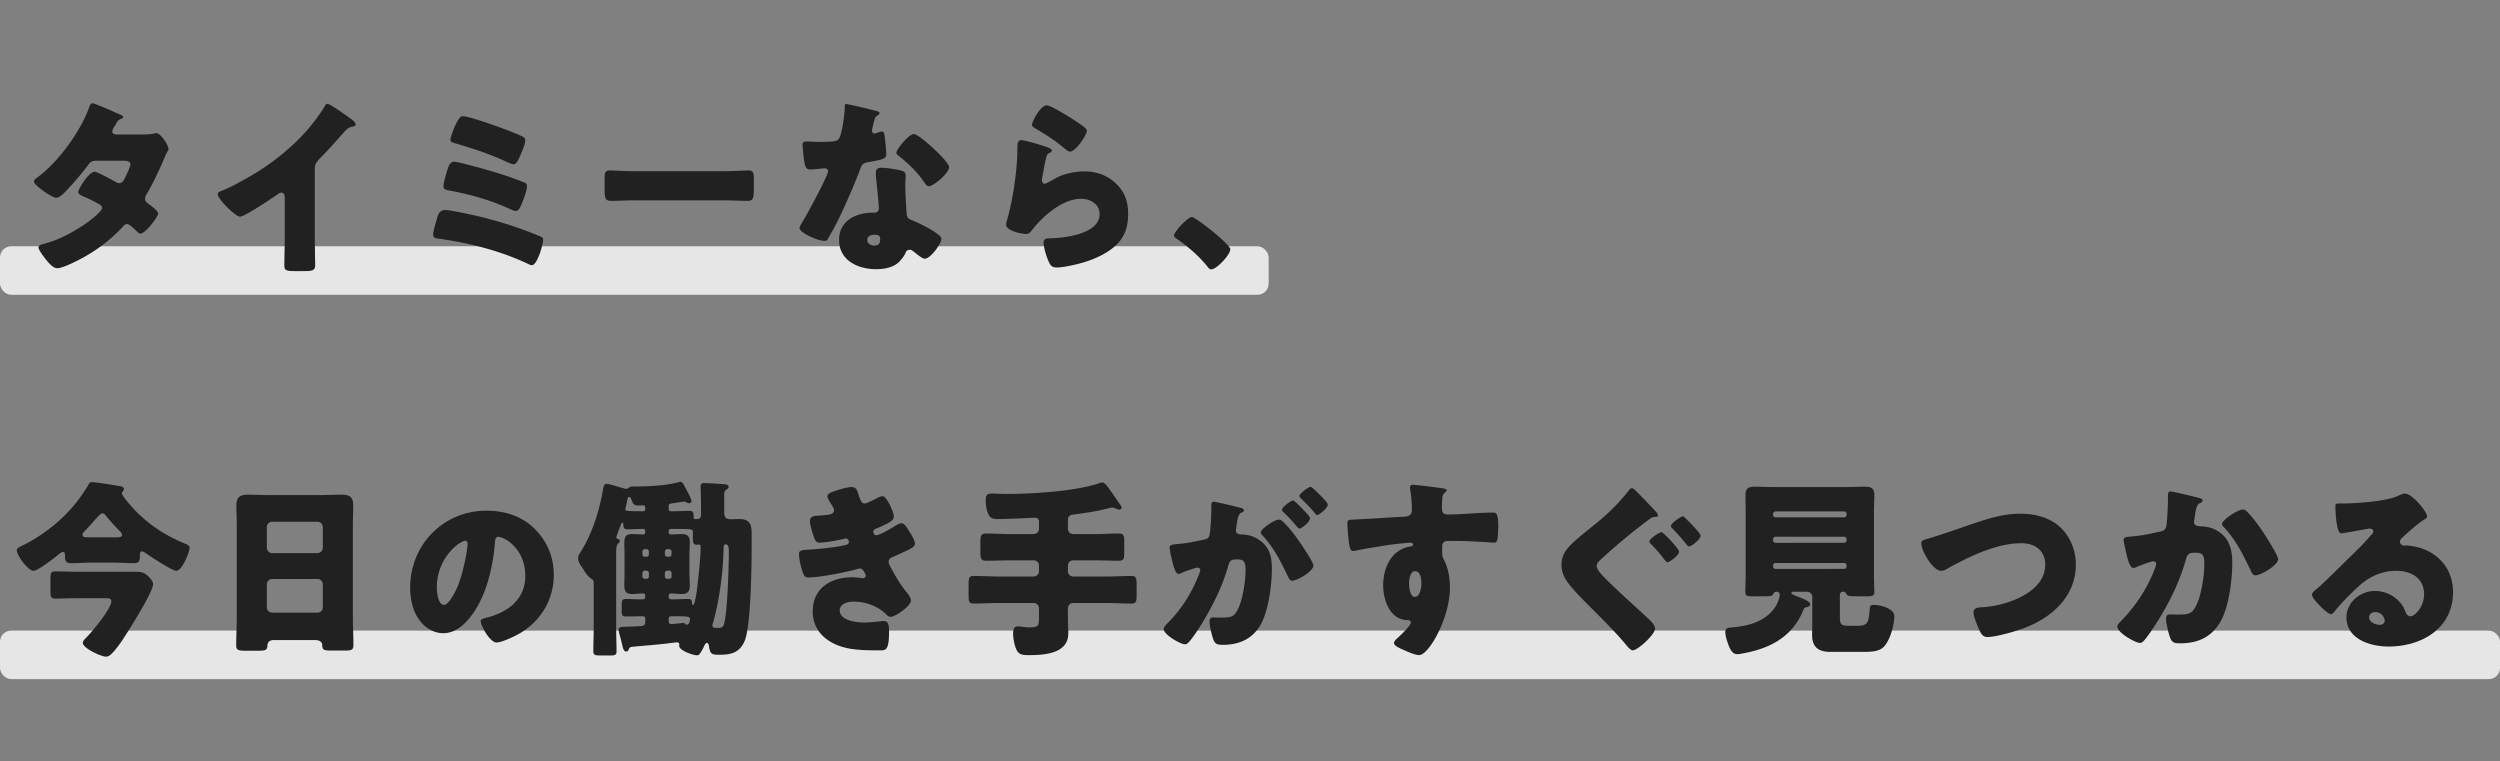 <svg xmlns="http://www.w3.org/2000/svg" width="670" height="204" fill="none"><rect width="100%" height="100%" fill="#808080" stroke="none"/><rect width="340" height="13" y="66" fill="#fff" fill-opacity=".8" rx="3"/><rect width="670" height="13" y="169" fill="#fff" fill-opacity=".8" rx="3"/><path fill="#212121" d="M31.07 36.034c-.51-.051-.969-.204-.969-.816 0-.51.51-1.275.816-1.734.51-.918.714-1.326 1.53-1.632.459-.204.561-.306.561-.561 0-.153-.153-.255-.357-.357-.306-.153-1.02-.51-1.938-.867-2.193-1.02-5.508-2.397-5.916-2.397-.561 0-.816.816-.969 1.275-2.244 6.324-8.364 14.637-13.77 18.564-.357.255-.969.663-.969 1.173 0 .408 1.071 1.428 2.346 2.346 1.377 1.02 3.009 1.989 3.621 1.989.867 0 1.989-1.173 2.601-1.785 1.989-2.091 4.335-4.794 6.018-7.089.714-.969 1.122-1.071 2.55-1.071h6.936c.663 0 1.785.102 1.785.969 0 .612-.969 2.652-1.275 3.264-.459.969-.867 1.785-1.734 1.785-.357 0-.714-.204-1.02-.357-.867-.51-4.845-2.703-5.559-2.703-1.581 0-4.386 4.641-4.386 5.457 0 .561 1.071 1.02 1.53 1.224 1.173.51 3.162 1.428 4.182 2.091.357.204.663.459.663.918 0 1.428-7.905 7.395-14.433 9.282-.306.102-.561.153-.816.255-1.173.306-1.785.51-1.785 1.071 0 .663 1.479 2.55 1.989 3.213.663.816 1.887 2.346 3.06 2.346 1.683 0 6.885-2.754 8.415-3.723 3.417-2.04 6.528-4.59 9.231-7.497.255-.306.612-.612 1.071-.612.663 0 2.244 1.581 2.754 2.091.255.255.459.459.816.459 1.275 0 4.743-4.488 4.743-5.406 0-.663-2.091-2.193-2.652-2.601-.459-.357-.867-.714-.867-1.377 0-.459.204-.816.459-1.224 1.683-2.907 3.111-5.916 4.437-8.976.357-.867.714-1.734 1.173-2.499a.89.89 0 0 0 .204-.612c0-1.071-2.142-4.233-3.264-4.233-.153 0-.306.051-.459.102-1.02.204-1.887.255-2.856.255H31.07Zm53.295 9.231c0-1.122.357-1.734 1.173-2.601 3.825-3.876 6.069-6.681 7.293-7.905.561-.561 1.122-.714 1.836-.867.306-.102.663-.204.663-.561 0-.306-.408-.816-1.02-1.275-1.53-1.122-5.814-4.233-6.579-4.233-.357 0-.561.357-.663.612-1.173 1.938-3.213 4.692-4.692 6.375-3.621 4.182-8.364 8.058-13.005 11.016-2.499 1.581-7.242 4.284-9.945 5.304-.459.153-1.071.357-1.071.918 0 1.326 4.794 6.018 5.967 6.018s8.211-4.692 9.588-5.661c.357-.255 1.02-.765 1.479-.765.663 0 .918.51.918 1.275v11.373c0 2.295-.102 4.59-.102 6.885 0 1.173.357 1.479 2.754 1.479h2.091c2.55 0 3.417-.051 3.417-1.632 0-.969-.051-1.938-.051-2.856 0-1.377-.051-2.754-.051-4.131V45.265Zm36.363-7.803c0 .612.663.765 1.173.918 4.692 1.377 9.333 2.856 13.77 4.947.459.204 1.581.714 1.989.714.765 0 1.326-1.377 1.734-2.295.459-.969 1.377-3.111 1.377-4.131 0-.357-.153-.663-.459-.867-.612-.408-4.335-1.887-5.253-2.193-1.785-.714-9.486-3.417-11.016-3.417-.765 0-1.224.918-1.785 1.989-.153.255-.255.561-.408.816-.306.663-1.122 2.856-1.122 3.519ZM119.3 56.281c-1.071 0-1.683.663-1.989 1.632-.306 1.02-1.224 4.029-1.224 4.896 0 1.02.714 1.071 1.581 1.173 8.109 1.122 16.167 3.162 23.613 6.63.306.153.918.459 1.275.459 1.428 0 3.009-5.559 3.009-6.834 0-.561-.255-.663-1.122-1.02-5.865-2.448-11.373-4.131-17.544-5.559-1.479-.306-6.324-1.377-7.599-1.377Zm2.397-12.954c-1.122 0-1.53 1.326-1.887 2.499-.306 1.02-.969 3.213-.969 4.08 0 .918.816 1.02 1.683 1.173 5.559 1.02 11.118 2.601 16.269 4.998.357.153 1.02.459 1.377.459.867 0 1.224-.867 1.734-2.142l.306-.765c.408-.969 1.02-2.754 1.02-3.774 0-.612-.357-.816-.867-1.02-3.774-1.479-6.477-2.346-10.404-3.468-1.275-.357-7.395-2.04-8.262-2.04Zm48.603 2.55c-3.213 0-6.069-.204-6.783-.204-1.326 0-1.479.612-1.479 2.142v2.346c0 2.703 0 3.672 1.734 3.672 1.887 0 4.284-.153 6.528-.153h23.46c2.244 0 4.59.153 6.579.153 1.632 0 1.683-.867 1.683-3.672v-2.448c0-1.479-.204-2.04-1.53-2.04-.459 0-3.723.204-6.732.204H170.3Zm56.457-18.003c-.357 0-.357.408-.357.816 0 1.581-.612 6.171-1.275 7.905-.51 1.326-1.173 1.428-5.814 1.428-1.122 0-2.346-.102-3.213-.102-.612 0-1.02.204-1.02.918 0 .459.102 1.377.153 1.785.357 4.335.816 4.794 1.887 4.794.612 0 1.683-.102 2.244-.153.357-.051 1.377-.153 1.683-.153.408 0 .867.255.867.765 0 1.275-5.559 11.424-6.579 13.158-.357.561-1.071 1.734-1.071 2.04 0 1.326 4.896 3.468 6.63 3.468.663 0 .867-.255 1.122-.765.306-.612.816-1.428 1.224-2.142 1.581-2.907 2.958-5.967 4.284-8.976 1.02-2.295 1.989-4.59 2.856-6.936.612-1.632.663-1.989 2.448-2.295 3.978-.714 4.692-.918 4.692-2.091 0-1.224-.357-4.488-.51-5.304-.102-.51-.255-.765-.714-.765-.306 0-.561.102-.867.204-.306.102-.867.306-1.122.306-.357 0-.612-.408-.612-.714 0-.204.051-.408.051-.561 0-.102.051-.204.102-.408.204-.867.612-2.652.918-2.856.612-.408.969-.663.969-.918 0-.306-.561-.51-1.173-.663-1.02-.255-7.14-1.785-7.803-1.785Zm18.156 8.058c-1.428 0-4.692 4.182-4.692 4.998 0 .408.51.765.918 1.071 2.397 1.938 4.641 4.08 6.375 6.579.357.561.816 1.326 1.428 1.326 1.275 0 5.406-3.519 5.406-5.1 0-1.071-3.213-4.131-4.386-5.202-.816-.765-4.08-3.672-5.049-3.672Zm-8.67 9.027c-1.122 0-1.53.408-1.53 1.479 0 .765.102 1.632.204 2.397.153 1.53.612 6.069.612 6.936 0 .714-.408 1.224-1.224 1.224h-.408c-4.539 0-9.027 2.193-9.027 7.293 0 5.508 5.049 7.854 9.894 7.854 2.142 0 4.59-.408 6.171-1.938.612-.612 1.377-1.581 1.734-2.397.102-.255.306-.867 1.122-.867.357 0 .561.102.816.306.357.255.663.51.969.765 1.122.867 1.836 1.326 2.244 1.326 1.632 0 4.488-4.182 4.488-5.304 0-1.428-6.426-4.437-7.854-4.998-1.173-.459-1.428-.765-1.479-1.989-.153-2.499-.357-4.998-.357-7.548 0-.918.102-1.836.102-2.346 0-.918-.459-1.275-1.326-1.479-1.326-.306-3.825-.714-5.151-.714Zm-1.887 17.952c1.479 0 1.53.561 1.53 1.224 0 1.071-.408 1.683-1.581 1.683-.867 0-1.887-.51-1.887-1.53s1.071-1.377 1.938-1.377Zm42.228-29.529c0 .561.51.816 1.275 1.275 2.652 1.53 5.253 3.264 7.599 5.253.357.306.816.714 1.326.714 1.479 0 4.488-4.437 4.488-5.559 0-.561-.765-1.071-1.836-1.836-1.428-1.02-4.845-3.162-7.14-4.335-.714-.357-1.428-.663-1.785-.663-1.683 0-3.927 4.386-3.927 5.151Zm-2.805 4.182c-1.122 0-1.122.867-1.122 2.754 0 3.876-.867 12.138-2.805 18.819-.102.306-.204.714-.204 1.071 0 1.785 4.488 2.499 5.304 2.499.816 0 1.224-.51 1.683-1.122 2.856-3.672 8.16-8.313 13.056-8.313 2.448 0 4.998 1.326 4.998 4.131 0 5.406-9.639 6.426-13.617 6.477-.663 0-1.377.153-1.377 1.122 0 1.428.867 4.284 1.632 5.661.459.816 1.02 1.02 1.938 1.02 1.836 0 5.508-.867 7.344-1.428 3.162-.969 6.681-2.601 8.976-5.049 2.091-2.244 2.754-4.896 2.754-7.905 0-2.958-.714-5.355-2.703-7.548-2.346-2.601-5.559-3.825-9.027-3.825-2.346 0-5.508.612-7.599 1.785-.51.306-2.601 1.53-3.06 1.53-.459 0-.714-.459-.714-.918 0-.408.102-.816.153-1.173.306-1.479.51-2.958.867-4.386.306-1.224.357-1.479 1.02-1.785.255-.102.612-.306.612-.612 0-.561-1.071-.867-2.295-1.275-1.02-.357-4.947-1.53-5.814-1.53Zm45.645 20.604c-1.122 0-4.794 3.978-4.794 4.947 0 .306.255.561.51.714 3.111 2.142 5.967 4.59 8.364 7.497.255.357.612.867 1.122.867 1.428 0 5.1-3.927 5.1-5.406 0-1.275-9.282-8.619-10.302-8.619Zm-298.86 95.064c-1.887 0-3.825-.102-5.763-.102-1.173 0-1.275.51-1.275 1.989v3.315c0 1.479.153 1.989 1.275 1.989 1.938 0 3.876-.102 5.763-.102h7.956c.714 0 1.326.102 1.326.816 0 1.938-4.998 8.007-6.783 9.792-.408.408-.867.867-.867 1.326 0 1.53 4.998 3.723 6.171 3.723.612 0 .969-.255 1.428-.663.918-.816 2.499-2.958 3.213-4.08 1.479-2.244 8.007-12.546 8.007-14.637 0-.816-.663-1.53-1.224-2.091-1.173-1.122-1.887-1.275-3.468-1.275H20.564Zm3.06-9.231c-.765 0-1.53-.051-1.53-.663 0-.306.204-.612.51-.918 1.275-1.275 2.754-3.009 3.774-4.131.459-.459.765-.714 1.071-.714.459 0 .765.408 1.02.714a44.212 44.212 0 0 0 3.264 3.672c.459.459.969.918.969 1.377 0 .612-.714.663-1.581.663h-7.497Zm6.834 6.783c1.836 0 3.621.153 5.457.153 1.581 0 1.581-.918 1.581-2.193 0-.408.051-.969.561-.969.306 0 .612.204.969.459 1.224.867 7.14 4.743 8.211 4.743 1.581 0 3.57-5.049 3.57-6.171 0-.561-.408-.765-1.377-1.173-5.406-2.244-9.843-5.202-13.821-9.486-.561-.612-2.958-3.315-2.958-3.927 0-.408.561-.663.561-1.122 0-.408-.306-.663-.867-.765-1.53-.306-6.885-1.122-7.701-1.122-.561 0-.663.204-.918.663-.714 1.275-2.397 3.723-3.366 4.896-3.723 4.692-8.976 8.823-14.331 11.424-.969.459-1.53.765-1.53 1.275 0 1.428 3.06 5.508 4.488 5.508 1.122 0 5.202-3.162 6.273-4.029.306-.255 1.173-1.02 1.581-1.02.408 0 .561.306.561.663 0 1.428 0 2.346 1.632 2.346 1.785 0 3.621-.153 5.406-.153h6.018Zm41.055 5.865c0-.867.663-1.479 1.428-1.479h12.138c.765 0 1.428.612 1.428 1.428v6.171c0 .816-.663 1.428-1.428 1.428H72.941a1.426 1.426 0 0 1-1.428-1.428v-6.12Zm0-15.402c0-.765.663-1.428 1.428-1.428h12.138c.765 0 1.428.663 1.428 1.428v5.559c0 .765-.663 1.428-1.428 1.428H72.941c-.765 0-1.428-.663-1.428-1.479v-5.508Zm13.005 30.294c1.326 0 1.836.714 1.836 1.275 0 1.377.459 1.53 2.346 1.53h3.774c1.632 0 2.244-.153 2.244-1.428 0-2.55-.153-5.049-.153-7.599v-24.48c0-1.785.102-3.621.102-5.457 0-2.346-1.224-2.805-3.162-2.805-1.887 0-3.723.102-5.559.102H72.074c-1.887 0-3.723-.102-5.61-.102-2.04 0-3.111.612-3.111 2.805 0 1.836.102 3.672.102 5.457v24.48c0 2.55-.153 5.1-.153 7.65 0 1.326.663 1.428 2.754 1.428h2.652c2.346 0 2.907-.051 2.958-1.377.051-1.071.714-1.479 1.683-1.479h11.169Zm45.846-34.677c-11.568 0-20.448 9.168-20.448 20.688 0 2.352.48 5.088 1.584 7.2 1.44 2.736 4.08 4.944 7.296 4.944 2.88 0 5.184-1.824 6.96-3.984 4.416-5.28 6.336-13.44 6.864-20.112.048-.864.144-1.728.96-1.728 1.44 0 7.2 2.976 7.2 10.512 0 6.144-4.56 9.648-10.128 11.088-1.392.336-1.824.528-1.824.96 0 1.344 2.544 5.76 4.224 5.76 1.344 0 4.512-1.488 5.712-2.16 5.952-3.216 9.648-9.168 9.648-15.936 0-4.752-1.68-8.928-5.088-12.336-3.456-3.456-8.064-4.896-12.96-4.896Zm-5.664 8.064c.432 0 .624.336.624.72 0 1.728-1.344 8.832-3.024 12.288-.48 1.008-2.112 4.176-3.264 4.176-1.68 0-1.968-3.504-1.968-4.656 0-8.112 6.24-12.528 7.632-12.528Zm56.595 20.238c3.111 0 3.621.051 3.621.816 0 .306-.204 1.428-.816 1.428-.153 0-.306 0-.408-.102-.102-.153-.204-.357-.663-.357-.255 0-.51.051-.765.102-.306 0-2.091.204-2.244.204-.612 0-.816-.306-.816-.714v-.663c0-.51.204-.714.663-.714h1.428Zm-8.007-12.24c.357.051.612.255.612.663v.918a.59.59 0 0 1-.612.612h-.459c-.357 0-.663-.255-.663-.612v-.918c0-.357.306-.663.663-.663h.459Zm6.069 0c.357 0 .612.306.612.663v.918a.59.59 0 0 1-.612.612h-.51c-.357 0-.663-.255-.663-.612v-.918c0-.408.306-.612.663-.663h.51Zm-6.528-3.723a.643.643 0 0 1-.663-.663v-.714c0-.357.306-.663.663-.663h.459c.357 0 .612.306.612.663v.714c0 .408-.255.663-.612.663h-.459Zm6.018 0a.643.643 0 0 1-.663-.663v-.714c0-.357.306-.663.663-.663h.51c.357 0 .612.306.612.663v.714c0 .408-.255.663-.612.663h-.51Zm1.377-7.446c5.457 0 5.457.051 5.457.816v1.683c0 1.377.204 1.734 1.122 1.734.153 0 .306-.051.459-.051.408 0 .51.357.51.663 0 2.958-.663 8.67-1.02 11.679 0 .102-.051.255-.051.459-.204 1.071-.561 3.417-.969 3.417-.204 0-.255-.306-.255-.459-.051-.765-.153-1.173-1.02-1.173-1.377 0-2.703.102-4.08.102h-.51c-.459 0-.663-.255-.663-.714v-.204c0-.357.153-.663.612-.663.918 0 1.938.153 2.907.153 1.581 0 2.142-.714 2.142-2.244 0-1.173-.102-2.346-.102-3.519v-4.59c0-1.173.102-2.346.102-3.519 0-1.734-.765-2.193-2.193-2.193-.969 0-1.887.102-2.856.102-.459 0-.612-.306-.612-.714v-.102c0-.51.255-.663.663-.663h.357Zm14.28 4.131c.765 0 .816.969.816 1.938 0 4.233-.306 13.056-.867 17.136-.408 3.162-.663 3.315-2.091 3.315-.918 0-1.428-.051-1.428-.612 0-.255.051-.51.153-.765 1.632-5.712 2.652-13.056 2.805-19.023.051-1.377-.051-1.989.612-1.989Zm-21.573-9.588c0 .561-.153.714-.714.714-4.488 0-4.641-.102-4.641-.51 0-.204.102-.459.153-.663.102-.408.153-.816.255-1.173.153-.918.255-1.479.612-1.479s.51.306.561.561c.51 1.326.714 1.734 1.836 1.734.459 0 .918-.051 1.377-.051.459 0 .561.255.561.714v.153Zm0 30.447c0 .918-.561 1.02-1.734 1.071-.969.051-1.581.102-2.346.102-2.55.051-3.06.102-3.06.816 0 .306.102.663.153.969.357 1.275.663 2.499.867 3.417.255 1.071.561 1.479.969 1.479.459 0 .561-.153.714-.561.255-.612.51-.663 1.173-.714 3.672-.357 7.446-.612 11.118-1.122.204 0 .459-.051.612-.051.408 0 .663.255.663.561 0 .102-.051.255-.051.357 0 1.275 3.723 2.55 4.794 2.55.459 0 .663-.051 1.734-2.091.153-.357.51-1.224.918-1.224.408 0 .51.612.561.918.306 2.244.867 2.244 3.009 2.244 3.213 0 5.406-.765 6.63-3.927 1.581-4.233 1.785-19.839 1.785-24.99v-3.672c0-2.448-.612-3.774-3.315-3.774-.765 0-1.479.051-2.244.051-1.275 0-1.785-.51-1.785-1.785v-4.794c0-.663.051-1.02.663-1.428.306-.153.51-.306.51-.663 0-.459-.357-.612-.765-.663-.561-.102-5.049-.357-5.712-.357-.51 0-1.02.051-1.02.867 0 .51.102 3.417.102 5.355v2.193c0 1.326-.816 1.224-1.428 1.224h-.153c-.357 0-.408-.204-.408-.714 0-.969-.102-1.479-1.122-1.479-1.53 0-3.009.102-4.539.102h-.357c-.459 0-.663-.204-.663-.663v-.663c0-.51.102-.663.765-.765l3.315-.51c.204 0 .459.102.612.204.255.102.51.255.816.255.357 0 .612-.306.612-.561 0-.459-.612-1.581-.918-2.244a2.925 2.925 0 0 1-.204-.357 13.432 13.432 0 0 0-.459-.867c-.459-.969-.867-1.734-1.428-1.734a1.2 1.2 0 0 0-.408.102c-3.468.969-8.466 1.173-12.087 1.173h-.51a.984.984 0 0 0-.51.153c-.306.255-.561.459-1.02.459-.255 0-1.989-.51-2.346-.612-.561-.153-2.295-.714-2.805-.714-.816 0-.918.918-1.02 1.53-1.071 6.018-2.856 11.73-6.12 16.932-.306.459-.561.918-.561 1.53 0 .816.459 1.53.918 2.193.204.306.408.561.561.867.714 1.122 1.275 1.887 2.04 2.346.663.408.663.663.663 1.428v12.036c0 1.989-.102 4.029-.102 6.018 0 1.02.51 1.122 1.938 1.122h2.397c1.428 0 1.887-.102 1.887-1.122 0-2.04-.102-4.029-.102-6.018v-20.094c0-1.224.051-2.346.51-2.754.204-.204.459-.357.459-.663 0-.153-.102-.408-.255-.459-.255-.102-.663-.204-.663-.612 0-.153.051-.255.102-.408l.459-1.224c.459-1.173.816-2.244 1.02-2.244.255 0 .306.357.306.561 0 .816.204 1.224 1.122 1.224 1.377 0 2.754-.102 4.131-.102.459 0 .612.255.612.714v.102c0 .408-.153.663-.561.663-.969 0-1.989-.102-2.958-.102-1.581 0-2.091.663-2.091 2.193 0 1.173.051 2.346.051 3.519v4.59c0 1.173-.051 2.346-.051 3.519 0 1.785.714 2.244 2.142 2.244.969 0 1.938-.153 2.907-.153.561 0 .561.459.561.714v.153c0 .459-.204.714-.663.714h-.561c-1.836 0-3.009-.102-3.774-.102-1.275 0-1.326.306-1.326 1.938v1.02c0 1.122.051 1.734.969 1.734 1.377 0 2.754-.051 4.131-.051h.51c.561 0 .714.204.714.714v.867Zm55.233-36.21c-1.122 0-3.06.612-4.182.969-.663.204-2.244.663-2.244 1.479 0 .561.765 1.734 1.071 2.193.255.408.714 1.122.714 1.53 0 .765-.561 1.071-1.479 1.224-1.02.153-2.397.255-3.162.306-1.377.051-1.836.612-1.836 1.377 0 1.02.765 3.519 1.173 4.539.306.765.561 1.275 1.428 1.275 1.479 0 4.896-.612 6.426-.969.204-.051.561-.153.663-.153.408 0 .765.51.765.918 0 .408-.255.663-.663.765-2.193.663-8.058 1.224-10.404 1.326-2.091.102-2.295.459-2.295 1.173 0 1.377.51 3.468.969 4.794.306.918.612 1.479 1.53 1.479 2.958 0 10.353-1.428 13.26-2.295.204-.051.408-.102.51-.102.51 0 .816.306 1.071.714.204.306.561.918.561 1.173 0 .459-.459.714-.765.714h-.204c-.918-.153-1.836-.255-2.754-.255-5.661 0-10.506 2.958-10.506 9.129 0 5.865 4.59 9.027 9.894 9.996 2.652.459 5.457.459 8.16.459 1.53 0 2.397-.051 2.397-4.896 0-2.142-.255-2.958-1.479-2.958-.255 0-1.122.102-1.683.153-1.122.153-2.754.255-3.366.255-2.04 0-6.681-.459-6.681-3.264 0-1.887 2.346-2.346 3.825-2.346 3.162 0 6.375 1.275 8.364 3.162.663.663.969.918 1.428.918 1.326 0 5.457-2.958 5.457-4.335 0-.918-.867-1.938-1.428-2.601-1.53-1.938-2.754-4.029-3.927-6.222-.408-.765-.612-1.173-.612-1.581 0-.663.408-1.02 1.02-1.275a92.15 92.15 0 0 0 3.264-1.479c1.785-.816 2.754-1.326 2.754-2.142 0-.867-.867-2.244-1.734-3.621-.51-.816-1.122-1.836-1.887-1.836-.459 0-1.224.408-1.581.663-.969.612-4.182 2.55-5.202 2.55-.561 0-.765-.714-.765-1.02 0-.459.663-.714 1.071-.867 1.071-.459 2.142-.918 3.162-1.53.612-.357 1.275-.765 1.275-1.581 0-1.224-1.887-5.457-3.009-5.457-.459 0-1.071.255-1.887.714-.969.51-2.397 1.224-2.856 1.224-.663 0-1.02-.255-1.581-1.989-.51-1.632-.714-2.397-2.04-2.397Zm58.038 8.976c0-1.224.459-1.479 1.632-1.632 3.111-.408 6.273-.867 9.282-1.683.306-.051.612-.153.918-.153.306 0 .612.051.867.204.255.102.867.357 1.122.357.255 0 .561-.255.561-.561a.823.823 0 0 0-.153-.459c-.408-.612-3.417-4.998-3.621-5.202-.357-.408-.816-1.071-1.428-1.071-.357 0-.714.153-1.02.255-5.712 1.938-16.422 2.805-24.99 2.805-1.071 0-2.499-.102-3.111-.102-1.377 0-2.091 0-2.091 1.836 0 .867.102 1.683.306 2.55.51 1.836 1.071 2.448 2.754 2.448 3.621 0 9.384-.357 10.302-.357.51 0 .918.459.918 1.02v1.938c0 .765-.612 1.428-1.428 1.428h-6.324c-2.142 0-4.233-.153-6.375-.153-1.428 0-1.581.561-1.581 2.346v2.601c0 1.785.153 2.346 1.581 2.346 2.142 0 4.233-.102 6.375-.102h6.324c.816 0 1.428.612 1.428 1.428v1.479c0 .765-.612 1.428-1.428 1.428h-9.129c-2.295 0-4.59-.153-6.936-.153-1.275 0-1.377.612-1.377 2.244v2.958c0 1.632.102 2.193 1.377 2.193 2.346 0 4.641-.153 6.936-.153h9.129c.816 0 1.428.663 1.428 1.428v2.499c0 2.193-.153 2.601-2.499 2.601-1.479 0-2.346-.255-3.213-.255-1.071 0-1.224 1.122-1.224 1.887 0 1.326.357 3.315.969 4.488.663 1.326 1.836 1.326 3.366 1.326 4.029 0 10.455-.408 10.455-5.814 0-1.326-.102-2.703-.102-4.08v-2.652c0-.765.612-1.428 1.428-1.428h8.619c2.346 0 4.641.153 6.936.153 1.326 0 1.428-.612 1.428-2.244v-2.856c0-1.683-.102-2.295-1.428-2.295-2.295 0-4.59.153-6.936.153h-8.619a1.426 1.426 0 0 1-1.428-1.428V151.6c0-.816.612-1.428 1.428-1.428h5.763c2.091 0 4.233.102 6.375.102 1.428 0 1.53-.51 1.53-2.193v-2.805c0-1.734-.102-2.295-1.53-2.295-2.142 0-4.284.153-6.375.153h-5.763a1.426 1.426 0 0 1-1.428-1.428v-2.193Zm56.484-.249c-1.104 0-4.8 2.448-4.8 3.456 0 .288.288.624.528.864 3.024 3.216 4.848 6.96 6.672 10.752.432.864.672 1.296 1.2 1.296 1.344 0 5.712-2.496 5.712-4.08 0-.912-3.216-5.616-3.936-6.624-1.248-1.824-2.448-3.312-3.888-4.8-.432-.432-.864-.864-1.488-.864Zm8.544-8.784c-.528 0-2.976 1.776-2.976 2.448 0 .288.336.576.528.768 1.2 1.2 2.448 2.4 3.504 3.696.144.24.432.624.72.624.528 0 2.832-1.824 2.832-2.784 0-.672-2.784-3.264-3.456-3.888-.144-.144-.816-.864-1.152-.864Zm-4.704 3.648c-.576 0-2.976 1.824-2.976 2.496 0 .24.24.48.528.72 1.2 1.2 2.4 2.448 3.456 3.744.24.288.528.576.72.576.576 0 2.832-1.776 2.832-2.736 0-.432-.96-1.488-2.208-2.736-.864-.864-2.016-2.064-2.352-2.064Zm-21.888 1.968c0 2.016-.144 4.656-.384 6.624-.144 1.296-.432 1.68-1.68 1.92-2.976.624-4.224.912-7.344 1.2-1.44.144-1.776.288-1.776.912 0 .48.336 2.064.624 3.312.432 1.872 1.008 3.744 1.776 3.744.336 0 .672-.192.96-.336.576-.24 3.6-1.344 4.08-1.344s.768.24.768.72c0 .24-.144.576-.24.816-1.92 5.088-4.656 9.408-8.352 13.2-.768.768-1.2 1.248-1.2 1.728 0 1.536 4.56 4.08 5.664 4.08.336 0 .576-.096.816-.336.816-.672 2.784-3.648 3.408-4.656 3.072-4.944 5.808-10.368 7.392-15.984.432-1.584.864-1.776 2.448-1.776 1.872 0 2.208.72 2.208 2.928 0 2.928-.768 8.064-2.16 10.656-.96 1.824-1.728 2.016-4.56 2.016-.672 0-1.344-.048-2.016-.048-.72 0-.912.528-.912 1.152 0 1.152.624 3.744 1.056 4.848.432 1.152 1.104 1.344 2.496 1.344 4.368 0 7.92-1.536 10.128-5.376 2.112-3.696 3.024-10.704 3.024-14.928 0-3.408-.624-6.24-4.032-8.208-1.296-.768-2.928-1.056-3.984-1.056-.624 0-1.632-.048-1.632-1.152 0-.144.096-.672.144-.96l.096-.672c.192-1.344.384-2.64 1.152-3.024.432-.192.768-.336.768-.672 0-.48-.864-.672-1.248-.768-.912-.24-6.336-1.536-6.816-1.536-.576 0-.672.432-.672.912v.72Zm54.006-6.171c-.612 0-.765.408-.765.765 0 .102 0 .204.051.408.255 1.377.459 4.131.459 5.559 0 1.683-1.173 1.785-2.499 1.836-4.08.204-8.67.561-13.311.765-1.224.051-1.479.153-1.479.918 0 .408.051 1.581.204 3.264.255 3.06.51 4.233 1.326 4.233.255 0 .612-.102.918-.153 1.02-.255 8.16-1.428 9.384-1.581.816-.102 4.539-.51 5.1-.51.459 0 .663.255.663.51 0 .459-.612.51-.969.561-4.947.918-7.038 5.814-7.038 10.353 0 3.927 1.785 9.231 6.477 9.333.459 0 .918.102.918.663 0 .816-2.448 3.111-3.417 4.029-.408.357-1.071.969-1.071 1.428 0 .714 1.173 1.275 2.601 1.887 1.02.459 3.06 1.377 4.131 1.377 2.601 0 8.262-9.945 8.262-18.156 0-2.193-.408-4.896-1.377-6.885-.663-1.377-.714-1.479-.714-2.805V146.5c0-.969.51-1.53 1.479-1.53 1.734 0 3.468 0 5.151.051 1.581.051 7.089.408 7.344.408.459 0 .612-.204.765-.612.204-.663.306-2.856.306-3.825 0-3.57-.663-3.621-1.428-3.621-4.029 0-8.058.51-12.087.51-1.53 0-1.581-.816-1.581-2.142 0-.765.051-1.836.102-2.346.051-.867.51-1.224.816-1.53.204-.153.357-.306.357-.459 0-.357-.765-.51-1.173-.561-1.173-.153-6.987-.918-7.905-.918Zm.612 23.154c1.479 0 1.683 2.244 1.683 3.315 0 1.02-.357 3.57-1.734 3.57s-1.581-2.652-1.581-3.57c0-1.02.255-3.315 1.632-3.315Zm58.089-22.236c-.306 0-.51.204-.663.408-3.111 3.927-5.916 6.63-9.945 9.843-2.142 1.734-5.661 4.437-7.038 6.426-.816 1.173-1.224 2.397-1.224 3.825 0 1.887.663 3.366 1.785 4.896 1.479 1.989 3.825 4.335 5.661 6.171 3.468 3.468 7.344 7.293 10.149 10.761.51.612 1.173 1.122 1.479 1.122 1.377 0 6.018-4.284 6.018-5.865 0-.612-.714-1.632-1.734-2.55-4.08-3.774-7.905-7.191-11.322-10.557-.918-.918-2.601-2.601-2.601-3.621 0-.714.51-1.224 1.02-1.683 2.193-2.04 4.437-3.978 6.834-5.967 2.091-1.734 4.233-3.366 6.375-4.998.408-.306.765-.51 1.275-.51.612 0 .918-.051.918-.357 0-.459-.408-.918-.663-1.173a162.963 162.963 0 0 0-4.845-5.049c-.612-.612-1.071-1.122-1.479-1.122Zm13.668 7.548c-.561 0-3.213 1.836-3.213 2.601 0 .255.357.612.51.765 1.275 1.275 2.448 2.652 3.621 4.08.153.204.459.612.765.612.561 0 3.06-1.887 3.06-2.856 0-.408-.816-1.326-1.836-2.448-.816-.918-1.836-1.887-2.142-2.193-.255-.255-.561-.561-.765-.561Zm-5.712 4.233c-.612 0-3.264 1.785-3.264 2.499 0 .306.306.561.561.816.663.714 1.938 1.989 3.213 3.723.561.714.867 1.02 1.071 1.02.612 0 3.111-1.887 3.111-2.856 0-.714-4.233-5.202-4.692-5.202Zm38.046 20.706c.153-.306.306-.459.612-.561.459-.102 1.173-.255 1.173-.867 0-.765-2.346-1.632-3.672-2.142-.765-.306-1.377-.561-1.377-.816 0-.357.459-.357.663-.357h3.519c.816 0 1.428.663 1.428 1.428v6.732c0 .918-.051 2.652-.051 3.417 0 3.315 1.785 4.539 4.845 4.539h8.721c2.04 0 4.386 0 5.712-1.428 1.632-1.734 2.754-5.763 2.754-8.109 0-2.244-4.08-3.06-5.457-3.06-.714 0-1.071.204-1.122.918-.306 3.876-.408 4.692-3.468 4.692h-2.04c-2.346 0-2.499-.459-2.499-2.754v-5.559c0-.459.357-.816.816-.816h.153c.459 0 .612.306.816.663.306.51.969.561 2.805.561h2.448c1.683 0 2.193-.102 2.193-1.173 0-1.275-.102-3.111-.102-4.896V137.32c0-1.581.102-3.111.102-4.692 0-1.836-.969-2.193-2.499-2.193-1.734 0-3.468.102-5.151.102h-19.227c-1.734 0-3.468-.102-5.202-.102-1.632 0-2.448.459-2.448 2.193 0 1.581.051 3.111.051 4.692v16.422c0 1.734-.102 3.621-.102 4.896 0 1.02.561 1.173 1.479 1.173h3.009c2.091 0 2.754 0 2.958-.561.102-.255.408-.663.969-.663.459 0 .816.357.816.816 0 .204-.255 2.04-1.53 3.723-2.652 3.519-6.936 4.641-11.067 4.998-1.224.102-1.989.153-1.989 1.224 0 .765.255 1.836.51 2.55.408 1.224 1.071 3.417 2.652 3.417.969 0 3.876-.663 4.896-.969 6.069-1.734 10.557-5.049 12.903-11.016Zm-8.16-25.602c0-.357.306-.663.663-.663h18.411c.357 0 .612.306.612.663v.255c0 .357-.255.663-.612.663H475.85a.643.643 0 0 1-.663-.663v-.255Zm0 6.783c0-.357.255-.663.663-.663h18.411c.357 0 .612.306.612.663v.306c0 .357-.255.663-.612.663H475.85a.675.675 0 0 1-.663-.663v-.306Zm0 7.038c0-.408.255-.663.663-.663h18.411c.357 0 .612.255.612.663v.255c0 .408-.255.663-.612.663H475.85a.643.643 0 0 1-.663-.663v-.255Zm66.3-13.872c-4.131 0-7.956 1.071-11.883 2.397-4.437 1.479-8.874 3.111-13.413 4.437-.612.153-1.275.357-1.275 1.122 0 2.04 3.111 7.344 5.304 7.344.612 0 1.02-.204 1.53-.51 5.814-3.213 13.158-6.885 19.992-6.885 3.519 0 6.375 1.887 6.375 5.712 0 4.539-3.621 7.395-7.446 9.129-3.213 1.428-6.273 2.142-9.843 2.346-.816.051-1.938.255-1.938 1.275 0 1.122 1.071 3.774 1.581 4.845.459.969.969 1.836 2.142 1.836 2.397 0 7.956-1.632 10.251-2.55 7.293-2.856 13.464-8.517 13.464-16.881 0-3.468-1.275-6.987-3.723-9.537-2.907-3.009-7.038-4.08-11.118-4.08Zm40.239-5.967c-.612 0-.714.459-.714.969v.765c0 1.989-.153 5.457-.408 7.344-.153 1.122-.714 1.479-1.734 1.683-3.264.714-4.488 1.02-7.854 1.326-1.326.102-1.887.204-1.887.969 0 .51.51 2.55.765 3.723.408 1.785.969 3.723 1.836 3.723.357 0 .663-.153.969-.306.612-.255 3.825-1.479 4.335-1.479.51 0 .816.255.816.765 0 .255-.102.51-.255.918-2.499 6.936-6.834 11.985-9.129 14.28-.459.459-1.02 1.02-1.02 1.53 0 1.683 4.896 4.386 6.018 4.386.357 0 .612-.153.867-.357.867-.765 2.907-3.876 3.621-4.998 3.315-5.202 6.171-10.965 7.854-16.932.459-1.683.918-1.887 2.652-1.887 1.938 0 2.295.714 2.295 3.111 0 3.111-.816 8.568-2.295 11.271-1.071 1.938-1.734 2.193-4.845 2.193-.714 0-1.428-.051-2.142-.051s-.969.51-.969 1.173c0 1.275.663 3.978 1.122 5.151.51 1.275 1.173 1.428 2.652 1.428 4.692 0 8.313-1.581 10.761-5.712 2.295-3.876 3.213-11.322 3.213-15.861 0-3.672-.867-6.834-4.233-8.721-1.326-.765-2.958-1.02-4.284-1.071-.153 0-.714 0-1.224-.255-.306-.153-.51-.51-.51-.969 0-.102.051-.357.102-.663l.153-1.02c.204-1.479.408-2.856 1.275-3.264.357-.153.765-.357.765-.714 0-.459-.561-.612-1.326-.816-.969-.255-6.732-1.632-7.242-1.632Zm19.329 4.845c-1.275 0-5.559 2.754-5.559 3.927 0 .306.357.663.561.867 3.213 3.417 5.1 7.344 7.089 11.475.255.561.612 1.377 1.326 1.377 1.377 0 6.069-2.703 6.069-4.335 0-.867-2.295-4.539-3.468-6.375-.204-.357-.408-.612-.51-.816-1.224-1.785-2.499-3.57-3.978-5.151-.408-.459-.867-.969-1.53-.969Zm43.35-4.284c-.357 0-.918.255-2.193.816-2.907 1.224-10.2 1.785-13.515 1.836h-1.173c-1.479 0-1.632 0-1.632.765v.51c0 .969.306 6.732 1.479 6.732.204 0 .408 0 .612-.051 1.326-.204 6.885-1.224 7.038-1.224.204 0 1.02.102 1.02.714 0 .51-.357.816-.714 1.173-.867.969-1.632 1.887-2.601 2.856-1.785 1.734-10.251 10.149-11.526 11.169-1.071.816-1.581 1.275-1.581 1.887 0 .969 3.978 5.151 5.151 5.151.204 0 .612-.357 1.326-1.275 1.53-1.887 4.437-4.794 6.273-6.426 2.805-2.499 6.12-3.927 9.843-3.927 3.927 0 7.446 1.938 7.446 6.273 0 3.366-2.448 5.916-3.672 5.916-.561 0-1.02-.459-1.224-.969-.459-1.071-.612-1.581-1.377-2.55-1.683-2.04-4.233-3.264-6.885-3.264-3.927 0-7.65 3.009-7.65 7.089 0 5.865 6.477 7.803 11.271 7.803 8.874 0 17.289-4.845 17.289-14.586 0-5.763-3.417-10.2-8.925-11.883-1.02-.306-2.805-.612-3.57-.612-.204 0-.408.051-.561.051-.612 0-1.173-.459-1.173-1.071 0-.357.204-.663.459-.918 1.836-1.734 4.131-3.825 6.273-5.151.255-.153.561-.408.561-.714 0-1.122-3.876-6.12-6.069-6.12Zm-5.304 34.068c0 .663-.612 1.122-1.275 1.122-1.173 0-2.907-.663-2.907-2.04 0-.918.816-1.377 1.632-1.377 1.785 0 2.55 1.581 2.55 2.295Z"/></svg>